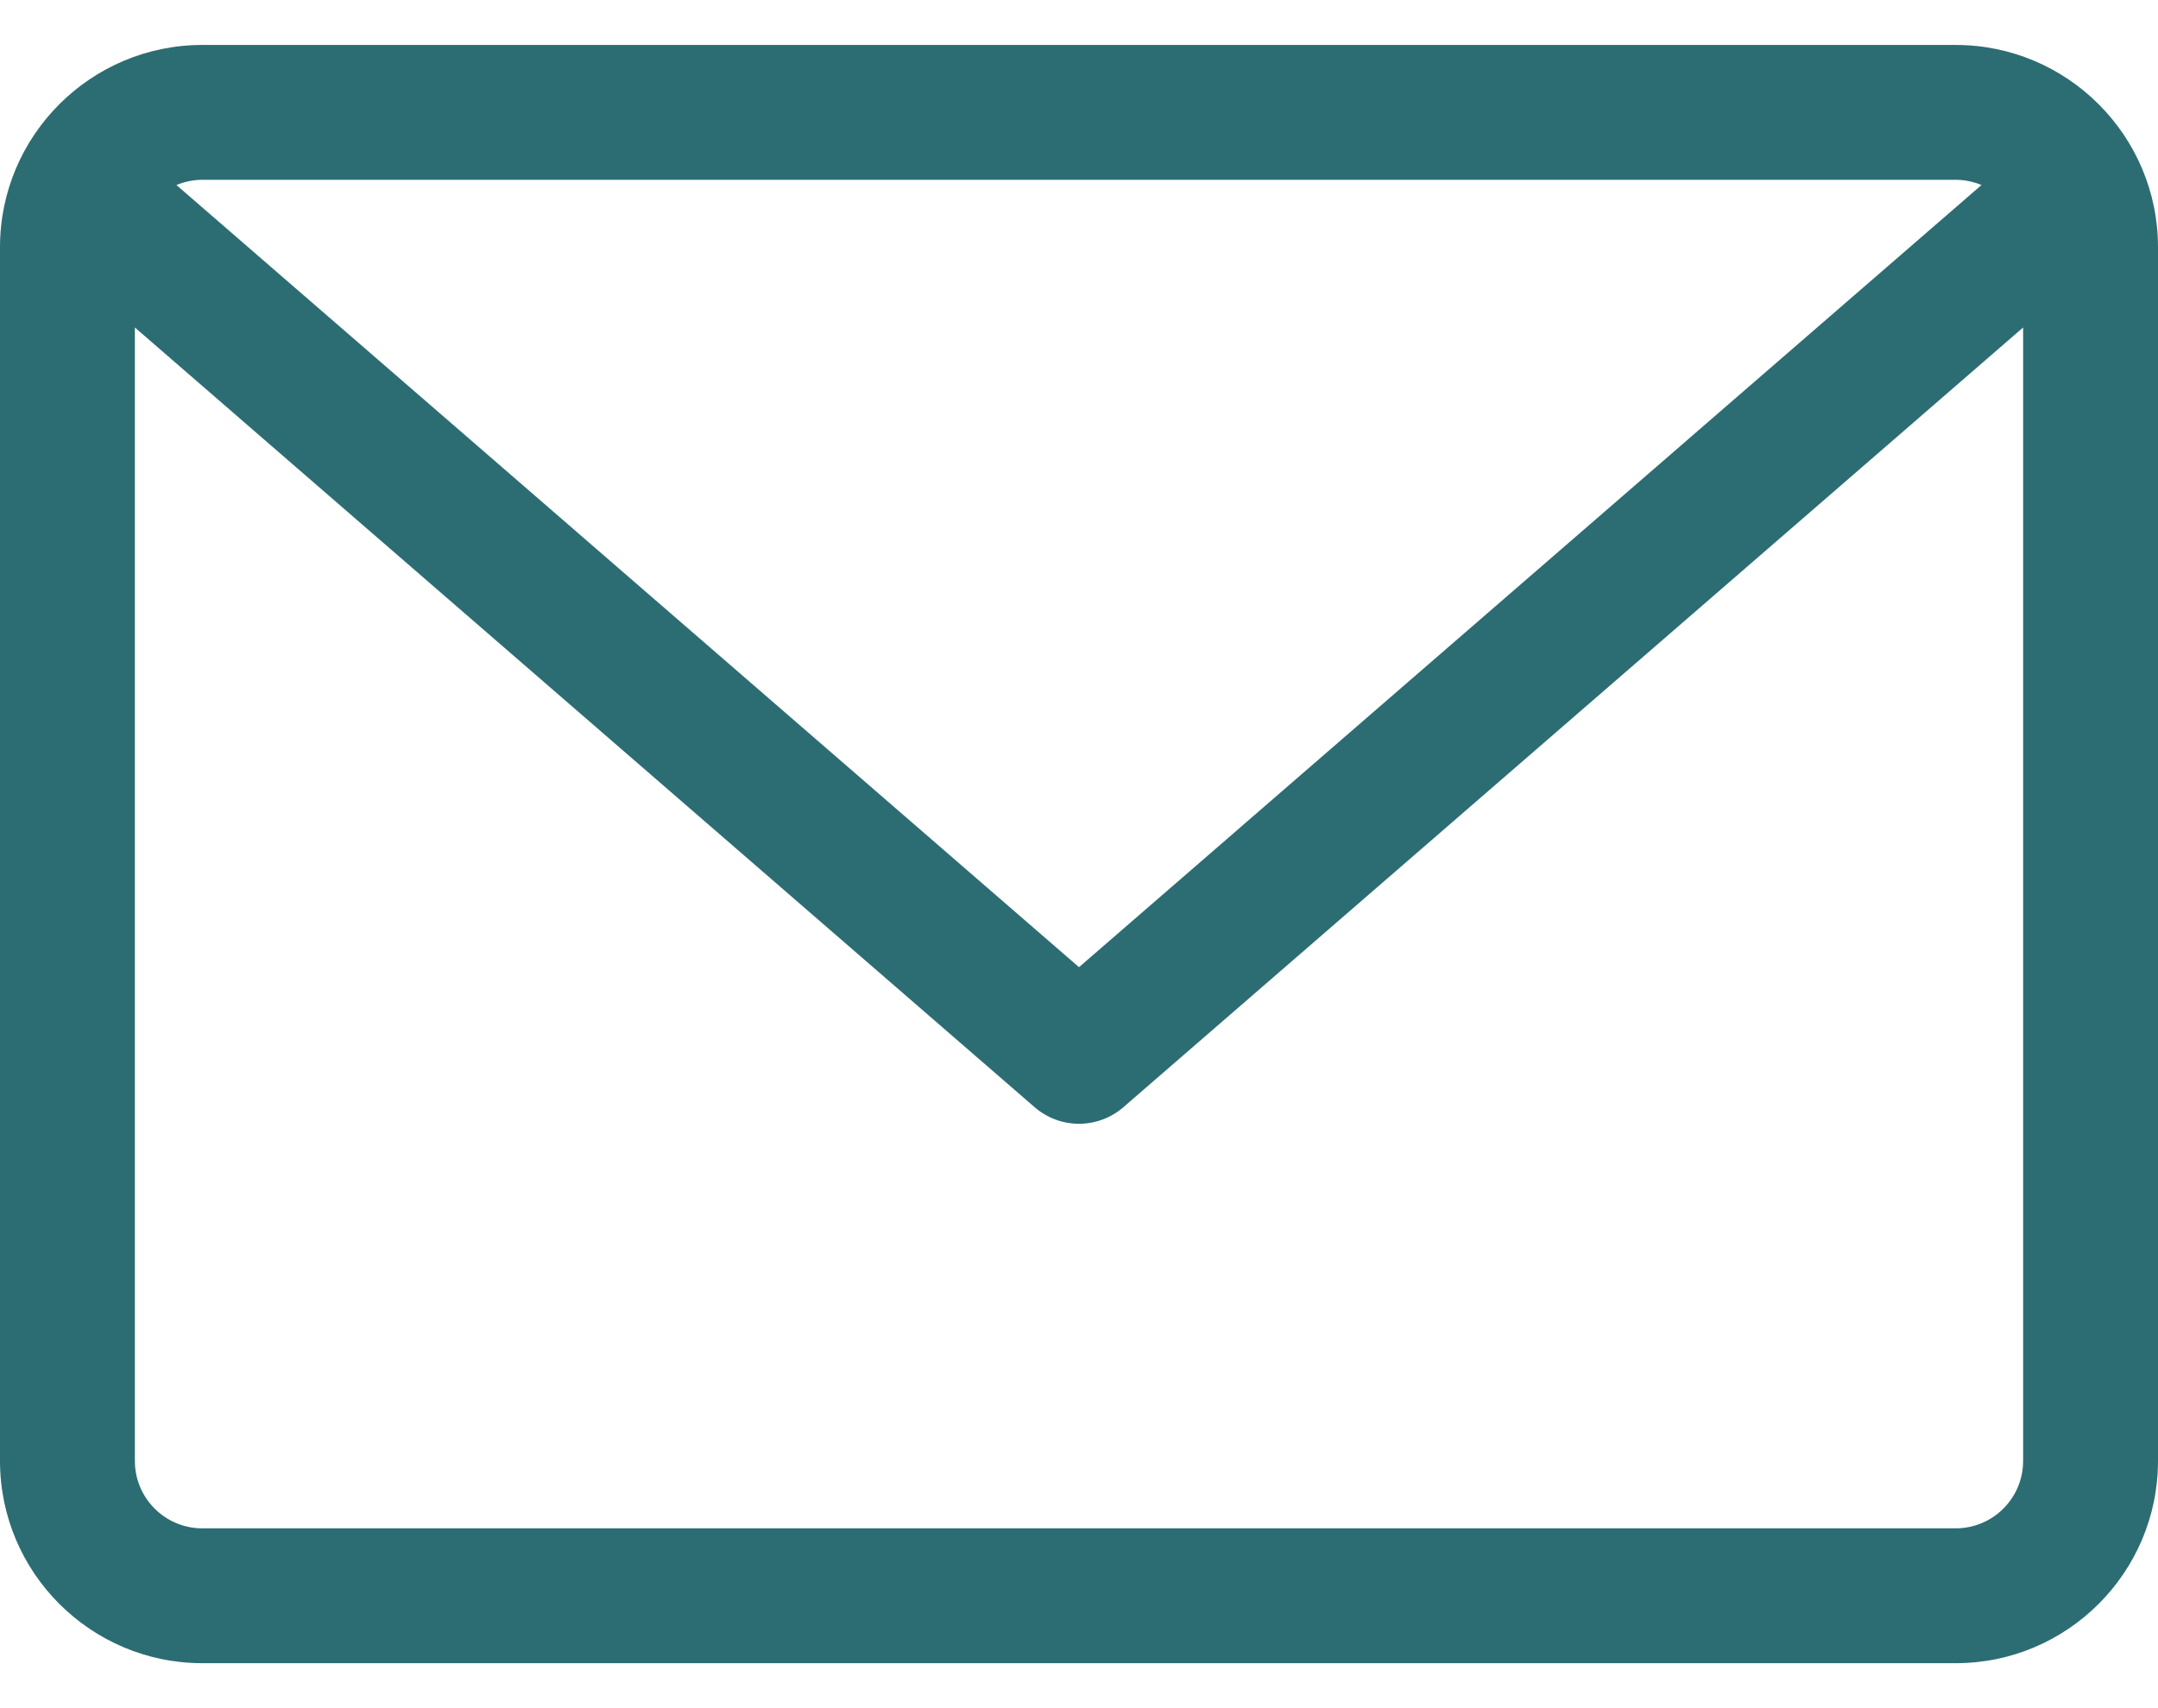 <?xml version="1.0" standalone="no"?>
<!-- Generator: Adobe Fireworks 10, Export SVG Extension by Aaron Beall (http://fireworks.abeall.com) . Version: 0.6.1  -->
<!DOCTYPE svg PUBLIC "-//W3C//DTD SVG 1.1//EN" "http://www.w3.org/Graphics/SVG/1.1/DTD/svg11.dtd">
<svg id="Untitled-%u30DA%u30FC%u30B8%201" viewBox="0 0 24 19" style="background-color:#ffffff00" version="1.1"
	xmlns="http://www.w3.org/2000/svg" xmlns:xlink="http://www.w3.org/1999/xlink" xml:space="preserve"
	x="0px" y="0px" width="24px" height="19px"
>
	<g>
		<path d="M 21.75 0.5 L 2.25 0.5 C 1.009 0.5 0 1.509 0 2.75 L 0 16.25 C 0 17.491 1.009 18.5 2.25 18.5 L 21.75 18.5 C 22.991 18.5 24 17.491 24 16.25 L 24 2.75 C 24 1.509 22.991 0.5 21.75 0.5 L 21.75 0.5 ZM 21.75 2 C 21.852 2 21.949 2.022 22.037 2.058 L 12 10.758 L 1.962 2.058 C 2.051 2.022 2.148 2 2.25 2 L 21.75 2 ZM 21.75 17 L 2.25 17 C 1.836 17 1.5 16.664 1.5 16.25 L 1.5 3.643 L 11.508 12.317 C 11.65 12.439 11.825 12.5 12 12.5 C 12.175 12.5 12.35 12.439 12.492 12.317 L 22.5 3.643 L 22.5 16.25 C 22.5 16.664 22.164 17 21.75 17 L 21.75 17 ZM 21.75 17 L 21.75 17 Z" fill="#2c6d73"/>
	</g>
</svg>